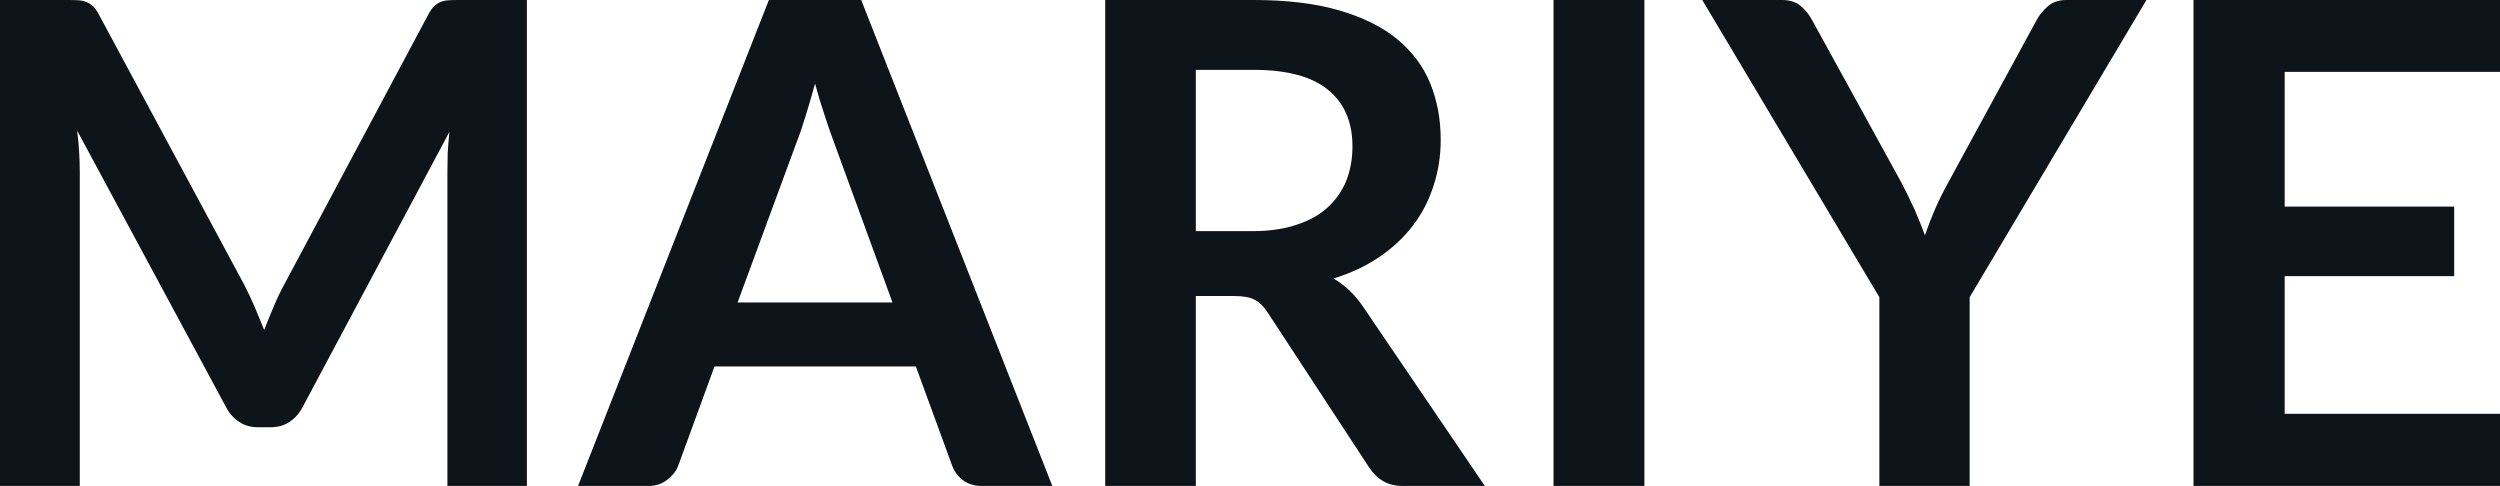 <svg fill="#0d141a" viewBox="0 0 85.548 16.629" height="100%" width="100%" xmlns="http://www.w3.org/2000/svg"><path preserveAspectRatio="none" d="M8.35 9.73L8.35 9.73Q8.54 10.10 8.71 10.49Q8.88 10.89 9.04 11.29L9.04 11.29Q9.20 10.88 9.37 10.48Q9.54 10.07 9.74 9.71L9.74 9.71L14.66 0.49Q14.75 0.32 14.85 0.22Q14.95 0.12 15.07 0.07Q15.19 0.02 15.34 0.01Q15.49 0 15.70 0L15.70 0L18.03 0L18.03 16.63L15.31 16.63L15.31 5.89Q15.31 5.59 15.32 5.23Q15.34 4.88 15.38 4.51L15.38 4.51L10.35 13.94Q10.18 14.26 9.90 14.44Q9.63 14.62 9.26 14.62L9.26 14.62L8.83 14.62Q8.46 14.62 8.19 14.44Q7.91 14.26 7.74 13.94L7.74 13.94L2.64 4.47Q2.69 4.85 2.71 5.22Q2.73 5.58 2.73 5.89L2.73 5.89L2.73 16.63L0 16.63L0 0L2.33 0Q2.54 0 2.69 0.01Q2.84 0.02 2.96 0.07Q3.08 0.12 3.19 0.22Q3.29 0.32 3.38 0.49L3.38 0.49L8.35 9.73ZM29.47 0L36.01 16.63L33.61 16.63Q33.21 16.63 32.95 16.43Q32.69 16.23 32.58 15.93L32.58 15.93L31.34 12.54L24.45 12.54L23.21 15.93Q23.12 16.19 22.84 16.41Q22.57 16.63 22.18 16.63L22.18 16.63L19.78 16.63L26.31 0L29.47 0ZM27.27 4.84L25.24 10.35L30.54 10.35L28.52 4.82Q28.38 4.45 28.22 3.95Q28.05 3.45 27.89 2.86L27.89 2.86Q27.73 3.45 27.57 3.96Q27.42 4.46 27.27 4.84L27.27 4.84ZM42.24 10.13L40.92 10.13L40.92 16.63L37.82 16.63L37.82 0L42.89 0Q44.60 0 45.81 0.35Q47.02 0.70 47.80 1.33Q48.58 1.97 48.94 2.85Q49.30 3.73 49.30 4.78L49.30 4.78Q49.30 5.62 49.05 6.37Q48.81 7.12 48.34 7.73Q47.87 8.34 47.19 8.80Q46.51 9.26 45.63 9.53L45.63 9.53Q46.22 9.87 46.64 10.49L46.64 10.49L50.81 16.63L48.02 16.63Q47.62 16.63 47.34 16.47Q47.06 16.31 46.86 16.01L46.86 16.01L43.37 10.68Q43.17 10.38 42.94 10.26Q42.70 10.13 42.24 10.13L42.24 10.13ZM40.92 2.39L40.92 7.91L42.85 7.91Q43.72 7.91 44.37 7.69Q45.02 7.48 45.44 7.09Q45.86 6.70 46.07 6.18Q46.28 5.65 46.28 5.01L46.28 5.01Q46.28 3.75 45.44 3.07Q44.61 2.39 42.89 2.39L42.89 2.39L40.92 2.39ZM56.27 0L56.27 16.63L53.16 16.63L53.16 0L56.27 0ZM73.45 0L67.40 10.17L67.40 16.63L64.31 16.63L64.31 10.17L58.25 0L60.97 0Q61.38 0 61.61 0.20Q61.85 0.39 62.01 0.69L62.01 0.69L65.06 6.24Q65.32 6.74 65.52 7.18Q65.71 7.62 65.87 8.05L65.87 8.05Q66.02 7.61 66.21 7.17Q66.40 6.73 66.67 6.24L66.67 6.24L69.69 0.69Q69.82 0.44 70.07 0.22Q70.32 0 70.71 0L70.71 0L73.45 0ZM75.06 0L85.55 0L85.55 2.46L78.18 2.46L78.18 7.07L83.98 7.07L83.98 9.45L78.18 9.45L78.18 14.16L85.55 14.16L85.55 16.63L75.06 16.63L75.06 0Z"></path></svg>